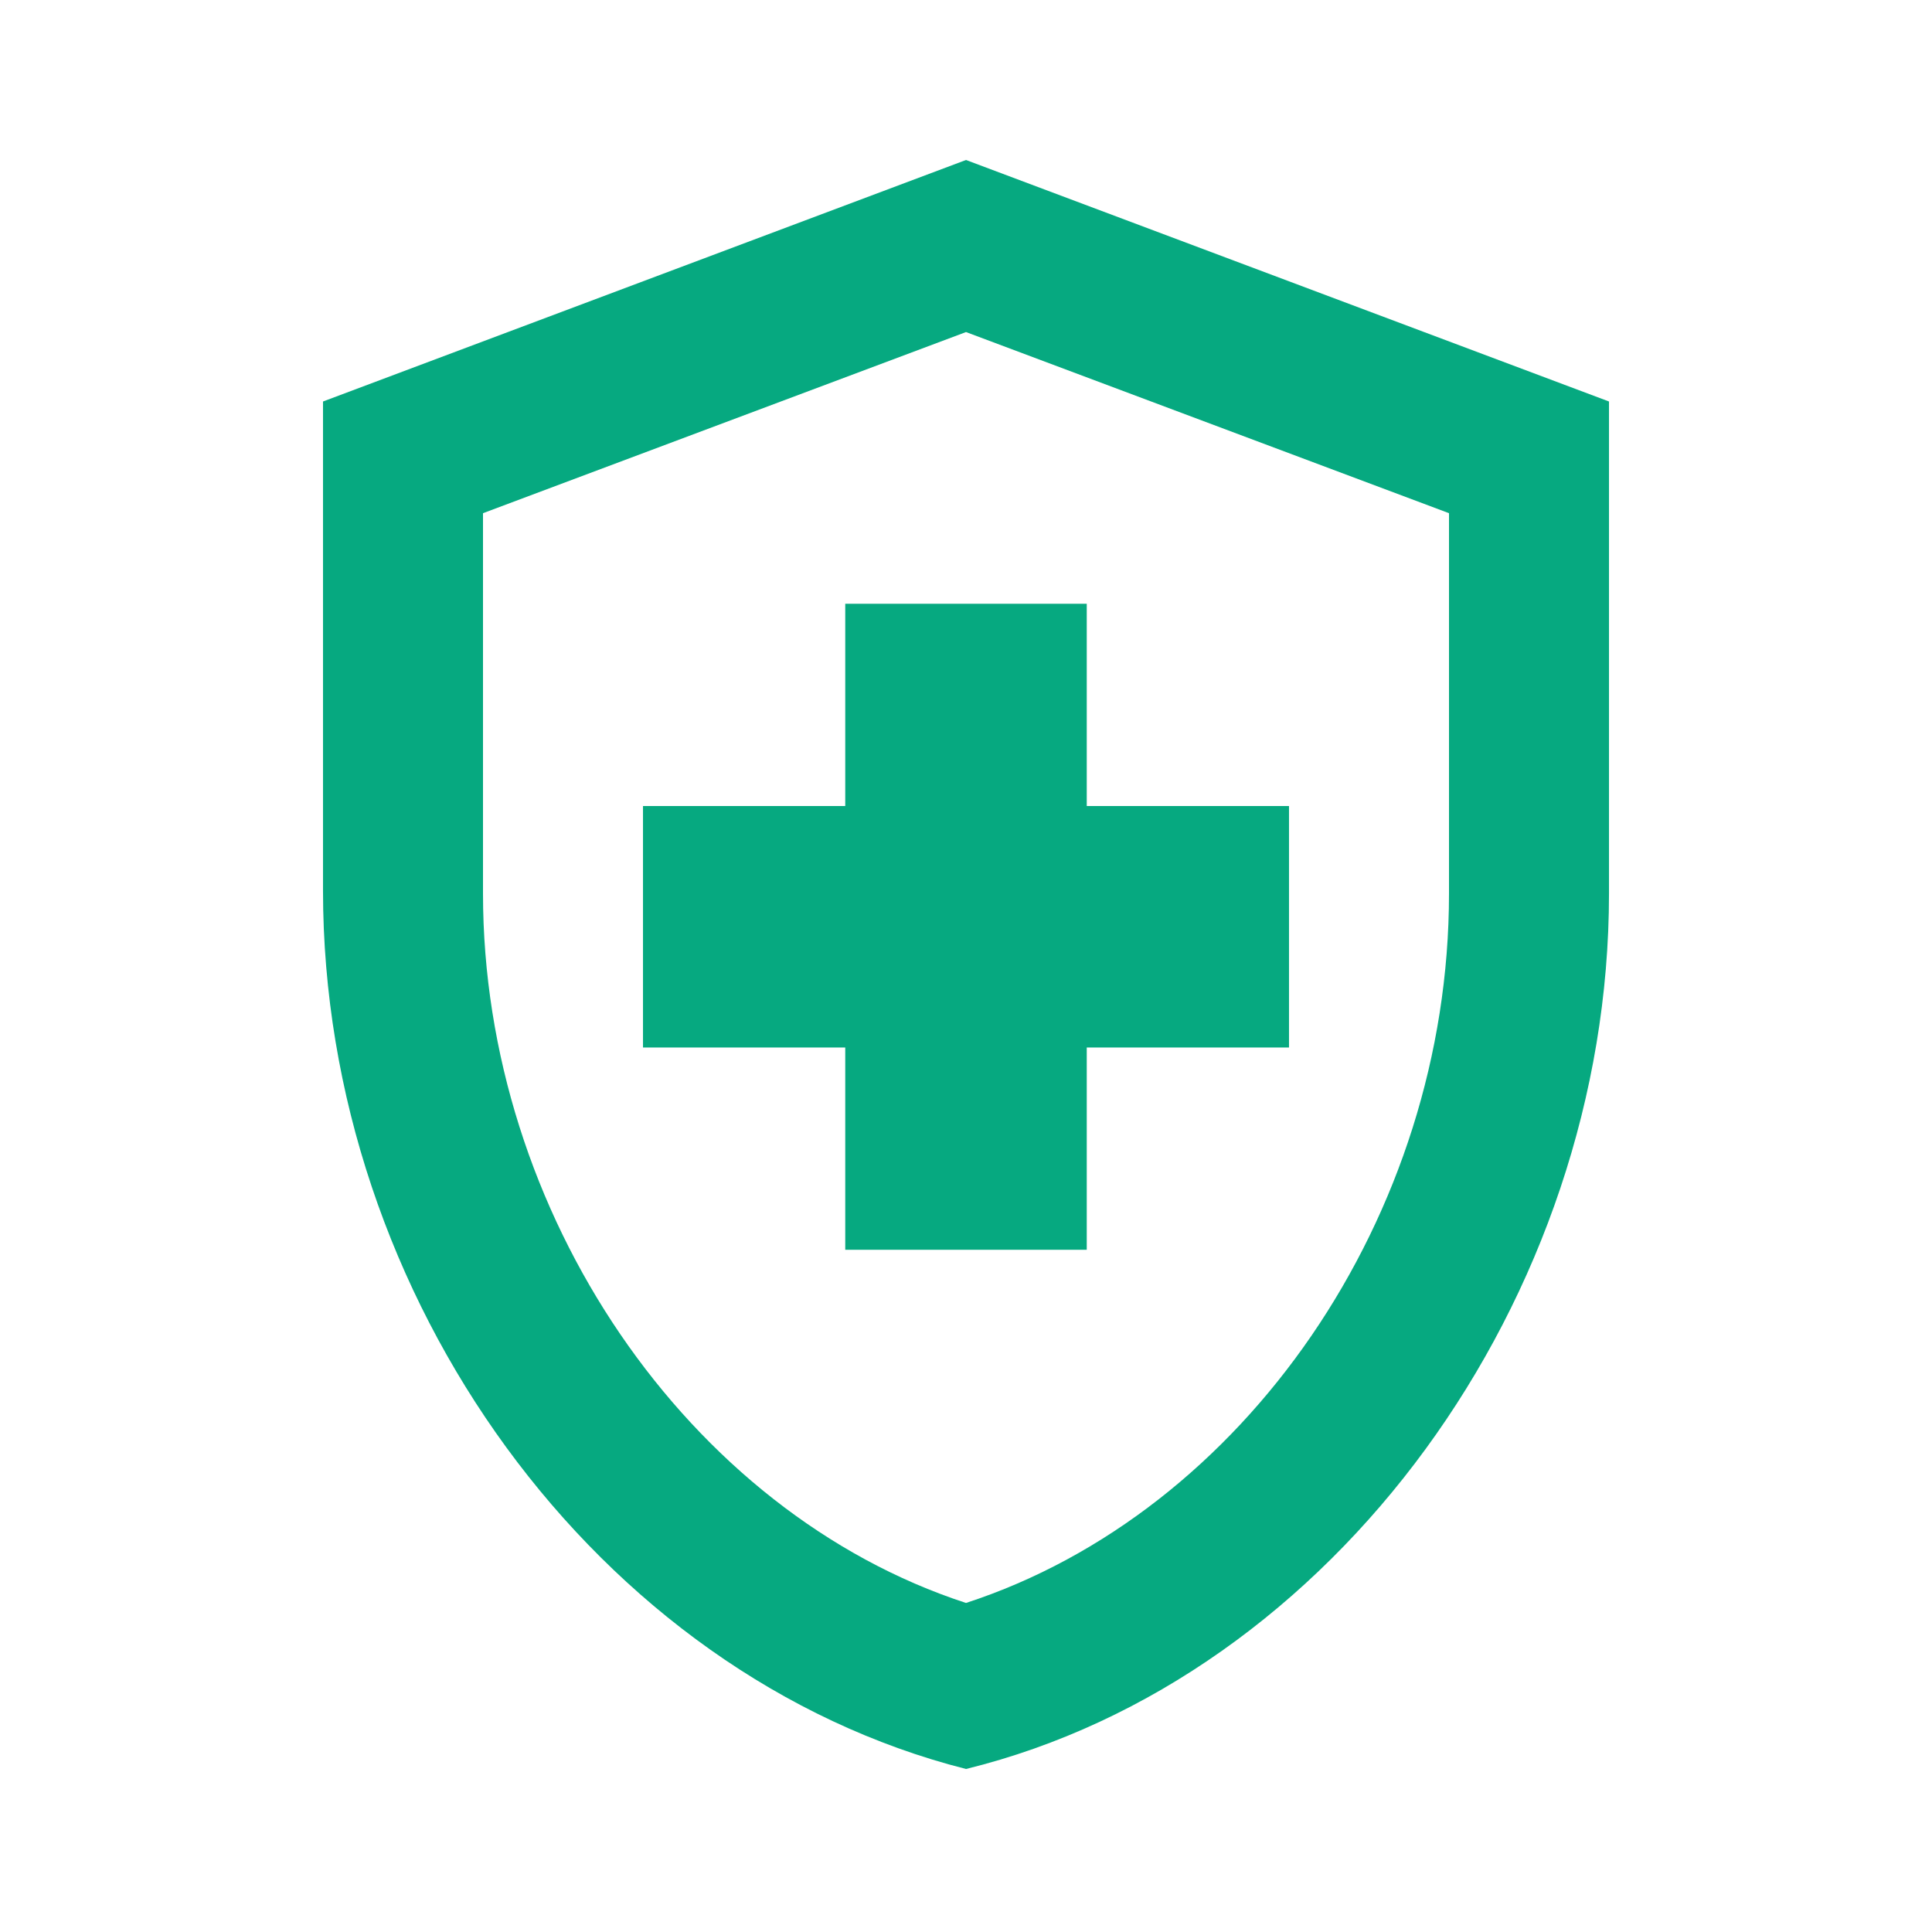 <?xml version="1.0" encoding="utf-8"?>
<!-- Generator: Adobe Illustrator 26.2.1, SVG Export Plug-In . SVG Version: 6.00 Build 0)  -->
<svg version="1.1" id="Layer_1" xmlns="http://www.w3.org/2000/svg" xmlns:xlink="http://www.w3.org/1999/xlink" x="0px" y="0px"
	 viewBox="0 0 64 64" style="enable-background:new 0 0 64 64;" xml:space="preserve">
<style type="text/css">
	.st0{fill:#06A980;}
</style>
<path class="st0" d="M28,34.7h-6.7v-8H28V20h8v6.7h6.7v8H36v6.7h-8V34.7z M32,5.3l-21.3,8v16.2c0,13.5,9.1,26,21.3,29.1
	C44.2,55.6,53.3,43,53.3,29.6V13.3L32,5.3z M48,29.6c0,10.7-6.8,20.5-16,23.5c-9.2-3-16-12.9-16-23.5V17l16-6l16,6V29.6z"/>
</svg>
